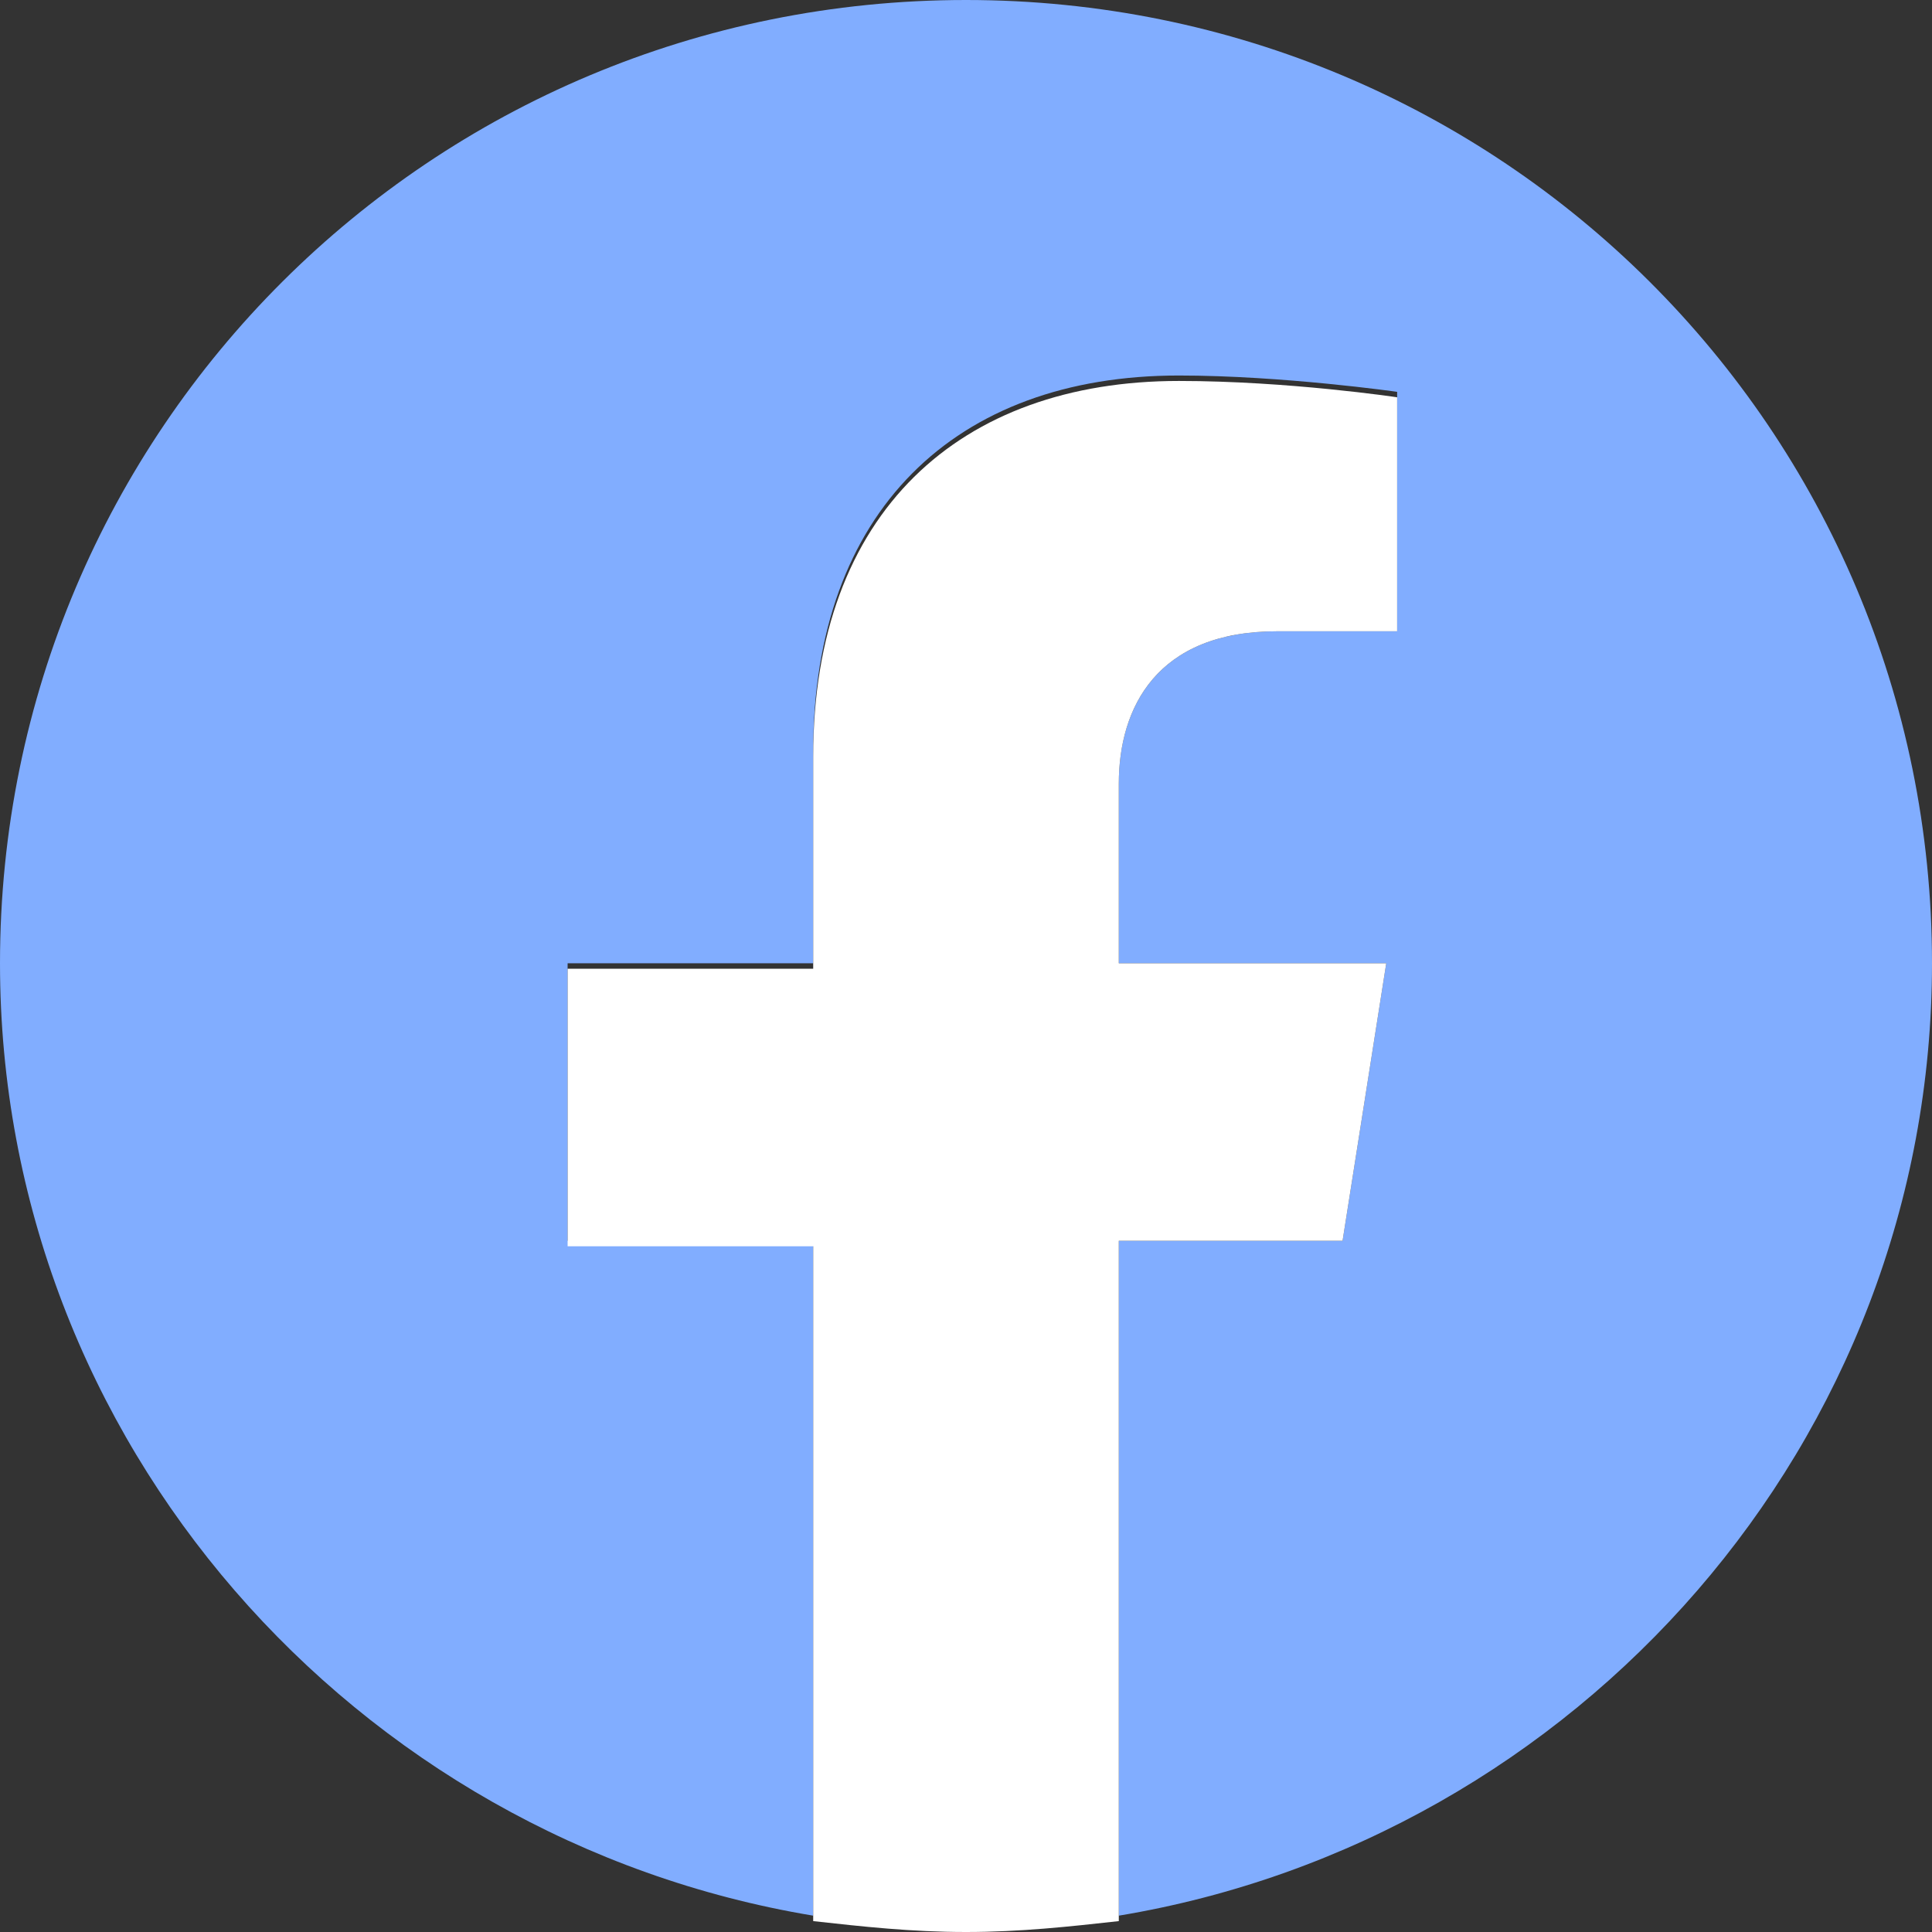 <svg width="44" height="44" viewBox="0 0 44 44" fill="none" xmlns="http://www.w3.org/2000/svg">
<rect x="0" y="0" width="44" height="44" fill="#333333" stroke="none"/>
<path d="M44 21.938C44 9.792 34.181 0 22 0C9.819 0 0 9.792 0 21.938C0 32.845 8.079 41.893 18.52 43.628V28.259H12.927V21.938H18.52V17.104C18.52 11.651 21.751 8.552 26.848 8.552C29.209 8.552 31.819 8.924 31.819 8.924V14.377H29.085C26.35 14.377 25.48 16.113 25.48 17.848V21.938H31.571L30.576 28.259H25.48V43.628C35.921 41.893 44 32.845 44 21.938Z" fill="#81ADFF"/>
<path d="M30.576 28.259L31.571 21.938H25.48V17.848C25.48 16.112 26.35 14.377 29.085 14.377H31.819V9.048C31.819 9.048 29.333 8.676 26.848 8.676C21.876 8.676 18.52 11.65 18.52 17.228V22.062H12.927V28.383H18.52V43.752C19.639 43.876 20.757 44 22 44C23.243 44 24.362 43.876 25.48 43.752V28.259H30.576Z" fill="white"/>
</svg>
